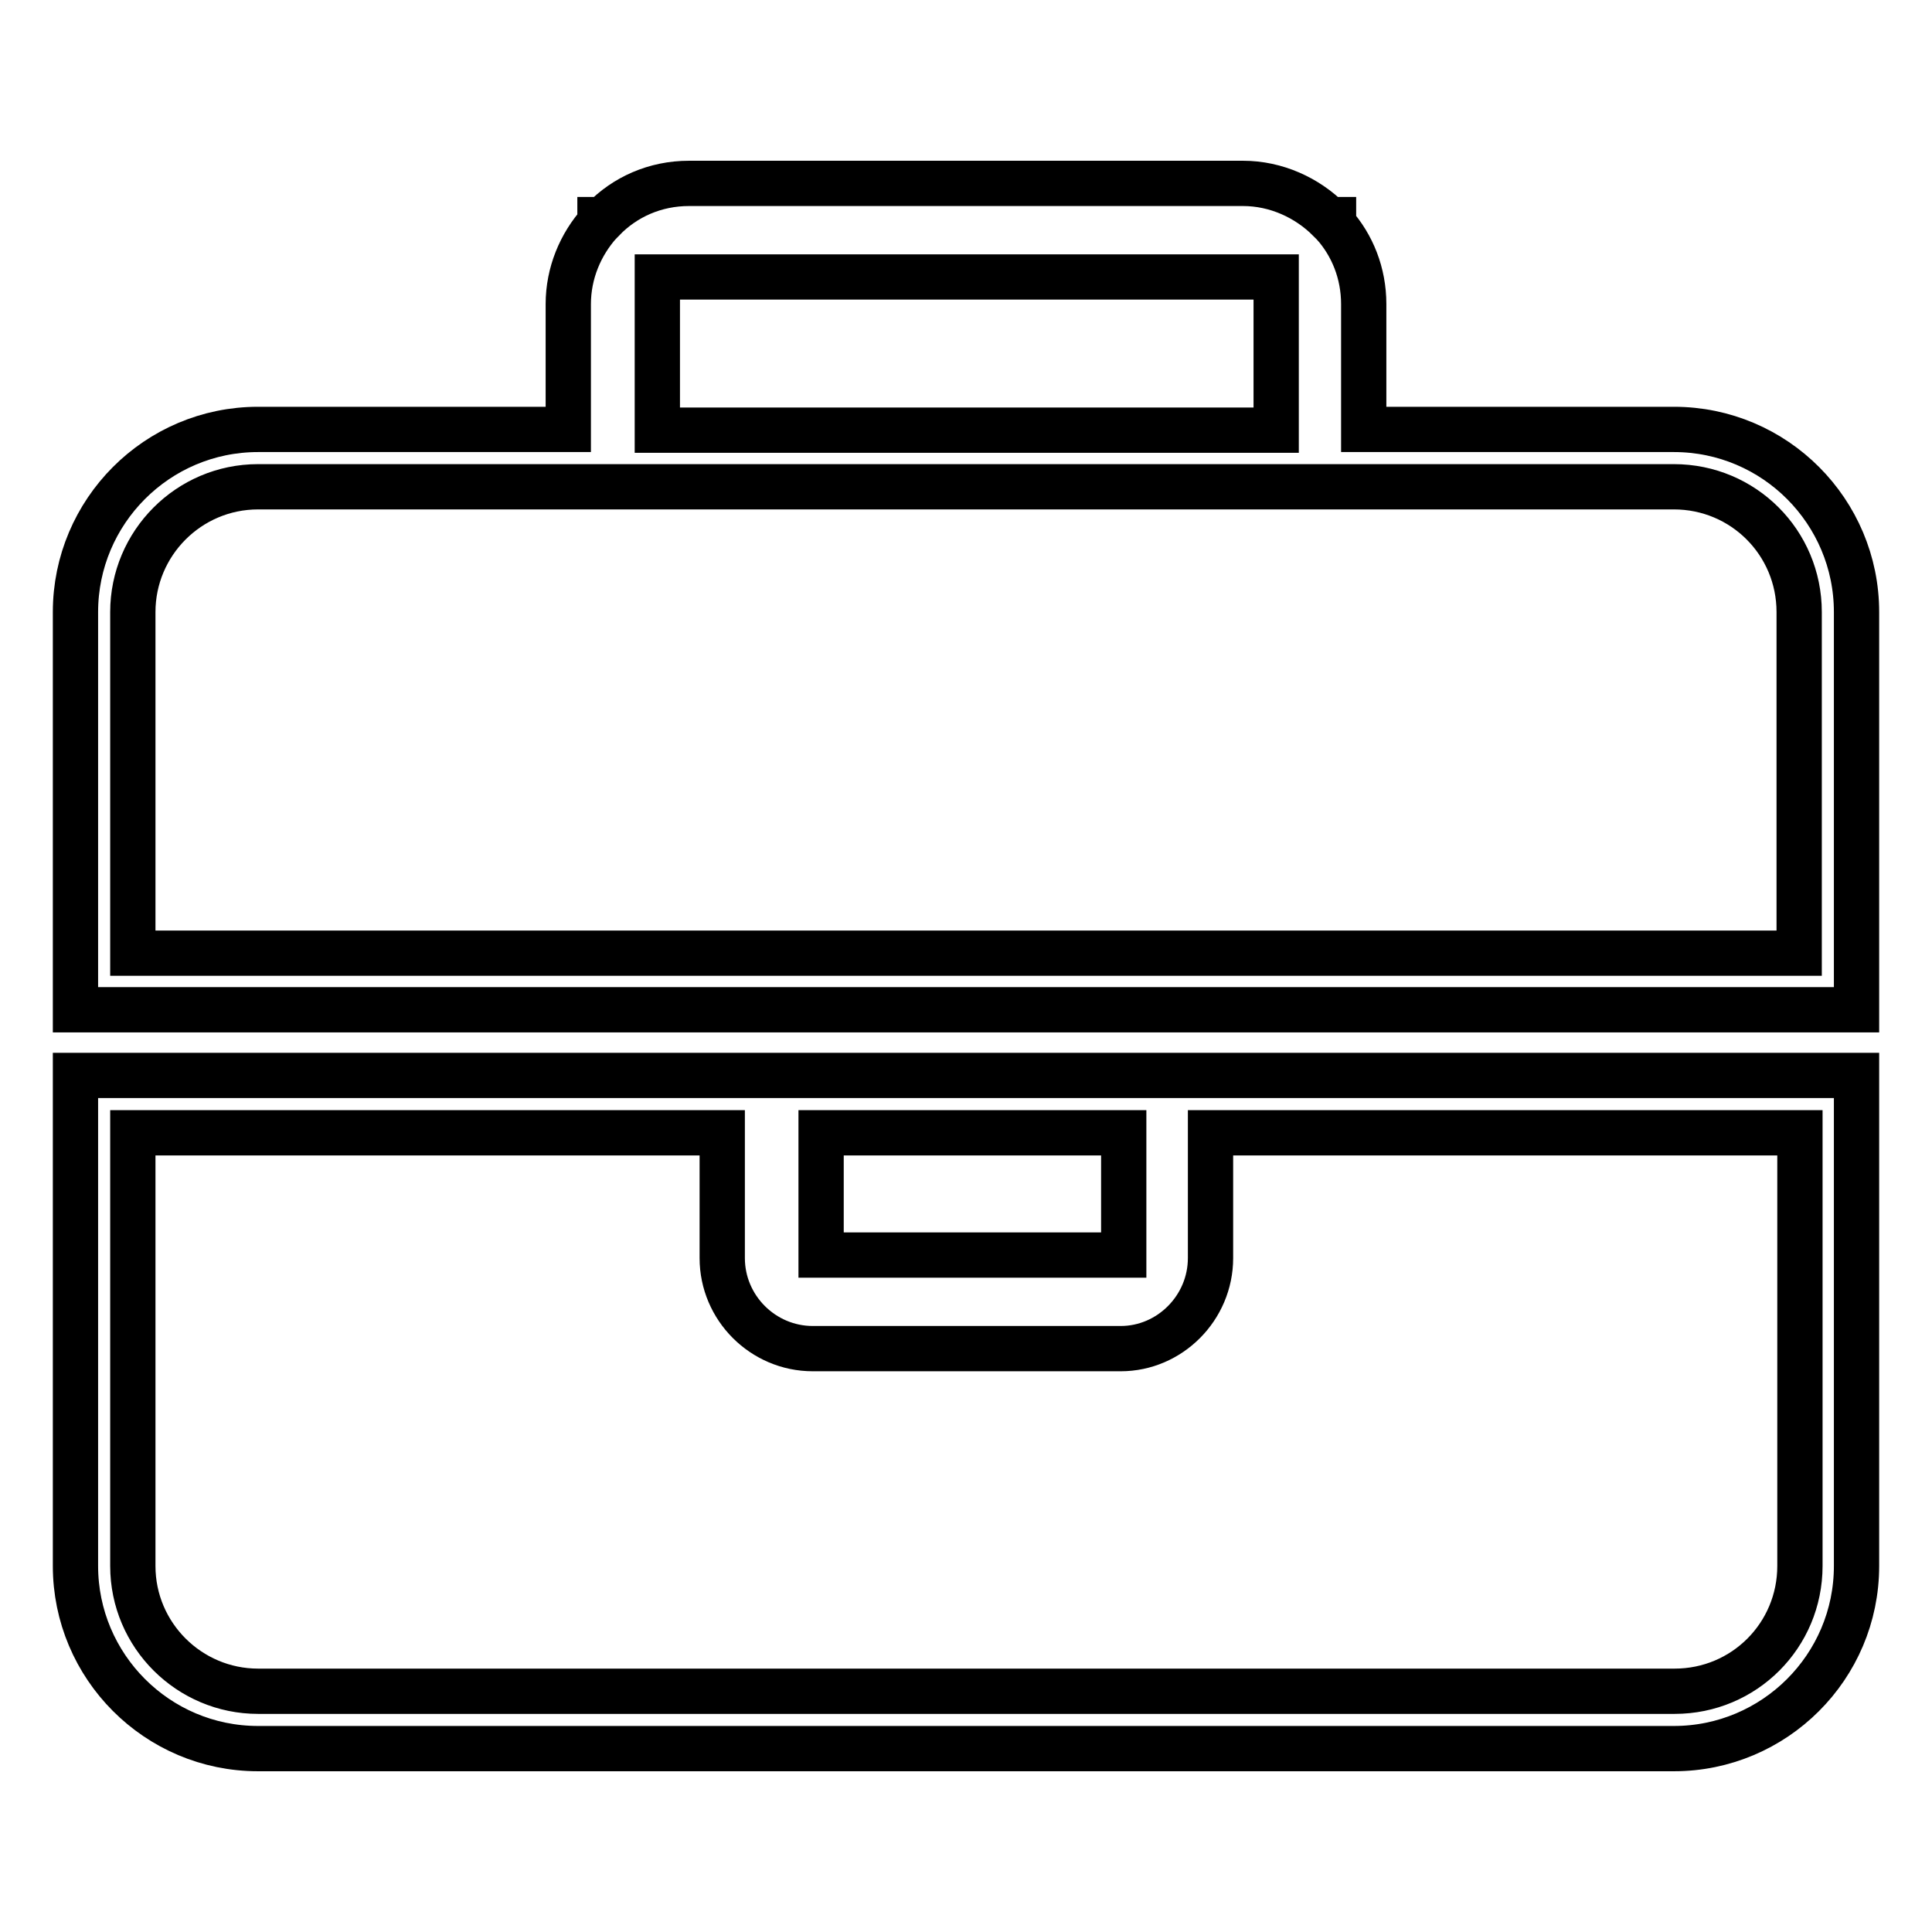 <?xml version="1.0" encoding="utf-8"?>
<!-- Svg Vector Icons : http://www.onlinewebfonts.com/icon -->
<!DOCTYPE svg PUBLIC "-//W3C//DTD SVG 1.1//EN" "http://www.w3.org/Graphics/SVG/1.1/DTD/svg11.dtd">
<svg version="1.1" xmlns="http://www.w3.org/2000/svg" xmlns:xlink="http://www.w3.org/1999/xlink" x="0px" y="0px" viewBox="0 0 256 256" enable-background="new 0 0 256 256" xml:space="preserve">
<g> <path stroke-width="6" fill-opacity="0" stroke="#000000"  d="M221.8,56.9h-41.1V40.3c0-4.1-1.5-7.8-4-10.6v-0.6h-0.6c-2.9-2.9-7-4.8-11.4-4.8H91.3 c-4.5,0-8.5,1.8-11.4,4.8h-0.4v0.4c-2.6,2.9-4.2,6.7-4.2,10.8v16.6H34.2C20.8,56.9,10,67.8,10,81.1v52.7h236V81.1 C246,67.8,235.2,56.9,221.8,56.9z M87.1,36.7h82v20.3h-82V36.7z M238.4,126.3H17.6V81.1c0-9.1,7.4-16.6,16.6-16.6h187.6 c9.2,0,16.6,7.4,16.6,16.6V126.3L238.4,126.3z M152.8,142.5h-49.5h-2.1H10v65c0,13.3,10.8,24.2,24.2,24.2h187.6 c13.3,0,24.2-10.8,24.2-24.2v-65h-89.6H152.8z M108.8,150.1h40.1v16.2h-40.1V150.1z M160.4,166.7v-16.6h78.1v57.4 c0,9.2-7.4,16.6-16.6,16.6H34.2c-9.1,0-16.6-7.4-16.6-16.6v-57.4h78.1v16.6c0,6.6,5.4,12,12,12h40.8 C155,178.7,160.4,173.3,160.4,166.7z"/></g>
</svg>